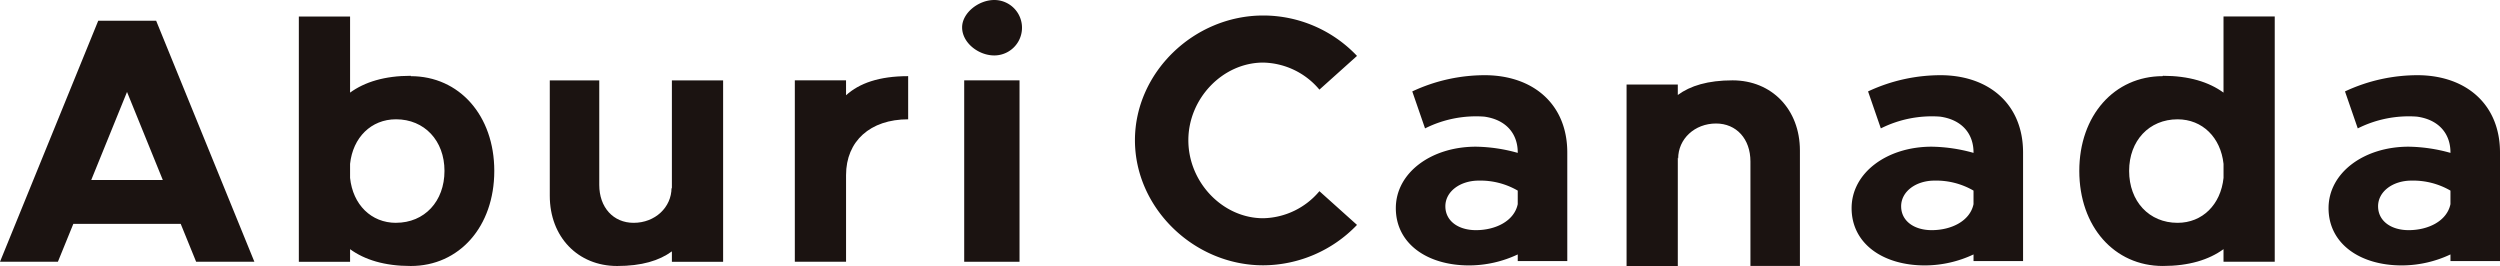<svg xmlns="http://www.w3.org/2000/svg" width="479.963" height="51.062"><g data-name="グループ 7444" fill="#1b1311"><path data-name="パス 31333" d="M34.693 42.979H14.079l-2.964 7.276H0L18.862 3.976h11.115l18.862 46.279H37.656zm-3.436-8.42l-6.871-16.908-6.871 16.908z"/><path data-name="パス 31334" d="M128.993 36.243l-.068-.2c0 3.772-3.166 6.737-7.275 6.737-3.907 0-6.6-2.964-6.6-7.275V15.431h-9.5v22.163c0 7.882 5.39 13.473 12.934 13.473 4.718 0 8.1-1.032 10.509-2.809v2h9.835V15.431h-9.835z"/><path data-name="パス 31335" d="M162.426 15.427h-9.832v34.828h9.836V33.616c0-6.534 4.648-10.711 11.923-10.711v-8.286c-5.582 0-9.381 1.365-11.923 3.667z"/><path data-name="長方形 4312" d="M185.113 15.426h10.621v34.828h-10.621z"/><path data-name="パス 31336" d="M190.888 10.644a5.322 5.322 0 000-10.644c-3.031 0-6.176 2.493-6.176 5.254 0 2.965 3.144 5.39 6.176 5.39"/><path data-name="パス 31337" d="M78.863 14.619v-.067c-5.036 0-8.853 1.194-11.654 3.228V3.168h-9.836v47.09h9.836v-2.419c2.8 2.034 6.618 3.228 11.654 3.228 9.3 0 16.033-7.545 16.033-18.256 0-10.643-6.736-18.188-16.033-18.188m-2.829 28.158c-4.783 0-8.286-3.5-8.825-8.623v-2.7c.538-5.053 4.042-8.555 8.825-8.555 5.456 0 9.3 4.109 9.3 9.9 0 5.86-3.84 9.97-9.3 9.97"/><path data-name="パス 31338" d="M322.114 30.247l.068.2c0-3.772 3.166-6.736 7.275-6.736 3.907 0 6.6 2.964 6.6 7.275V51.06h9.5V28.898c0-7.882-5.39-13.473-12.934-13.473-4.718 0-8.1 1.032-10.509 2.809v-2h-9.836v34.827h9.836z"/><path data-name="パス 31339" d="M399.194 32.807c0 10.711 6.736 18.256 16.033 18.256 5.036 0 8.853-1.194 11.654-3.228v2.419h9.835V3.166h-9.835v14.613c-2.8-2.034-6.618-3.228-11.654-3.228v.067c-9.3 0-16.033 7.545-16.033 18.188m9.566 0c0-5.793 3.84-9.9 9.3-9.9 4.783 0 8.286 3.5 8.825 8.555v2.694c-.539 5.12-4.042 8.623-8.825 8.623-5.456 0-9.3-4.109-9.3-9.97"/><path data-name="パス 31340" d="M217.893 26.922c0-13.018 11.332-23.946 24.621-23.946a24.8 24.8 0 0118.01 7.758l-7.217 6.475a14.436 14.436 0 00-10.792-5.194c-7.758 0-14.369 6.88-14.369 14.907 0 8.095 6.611 14.975 14.369 14.975a14.438 14.438 0 0010.792-5.194l7.217 6.476a25.067 25.067 0 01-18.01 7.756c-13.289 0-24.621-10.994-24.621-24.014"/><path data-name="パス 31341" d="M285.583 14.442a32.824 32.824 0 00-14.447 3.109l2.451 7.1a21.805 21.805 0 0111.362-2.26c4.1.56 6.435 3.181 6.435 6.891v.07a31.052 31.052 0 00-8.047-1.19c-8.569 0-15.359 5.013-15.359 11.8s5.982 10.994 14.066 10.994a22.038 22.038 0 009.341-2.111v1.277h9.511v-20.84c0-9.106-6.3-14.612-15.312-14.84m5.8 24.752c-.675 3.238-4.25 4.991-8.027 4.991-3.373 0-5.868-1.754-5.868-4.587s2.833-4.924 6.407-4.924a14.283 14.283 0 017.488 1.92z"/><path data-name="パス 31342" d="M373.087 14.442a32.824 32.824 0 00-14.447 3.109l2.452 7.1a21.8 21.8 0 0111.362-2.26c4.1.56 6.434 3.181 6.434 6.891v.07a31.053 31.053 0 00-8.048-1.19c-8.569 0-15.359 5.013-15.359 11.8s5.982 10.994 14.066 10.994a22.036 22.036 0 009.341-2.111v1.277h9.511v-20.84c0-9.106-6.3-14.612-15.312-14.84m5.8 24.752c-.675 3.238-4.25 4.991-8.027 4.991-3.373 0-5.868-1.754-5.868-4.587s2.833-4.924 6.408-4.924a14.279 14.279 0 017.487 1.92z"/><path data-name="パス 31343" d="M464.651 14.442a32.824 32.824 0 00-14.447 3.109l2.452 7.1a21.8 21.8 0 0111.362-2.26c4.1.56 6.435 3.181 6.435 6.891v.07a31.053 31.053 0 00-8.047-1.19c-8.569 0-15.359 5.013-15.359 11.8s5.982 10.994 14.066 10.994a22.035 22.035 0 009.34-2.111v1.277h9.511v-20.84c0-9.106-6.3-14.612-15.312-14.84m5.8 24.752c-.675 3.238-4.25 4.991-8.027 4.991-3.373 0-5.868-1.754-5.868-4.587s2.833-4.924 6.407-4.924a14.283 14.283 0 017.488 1.92z"/></g></svg>